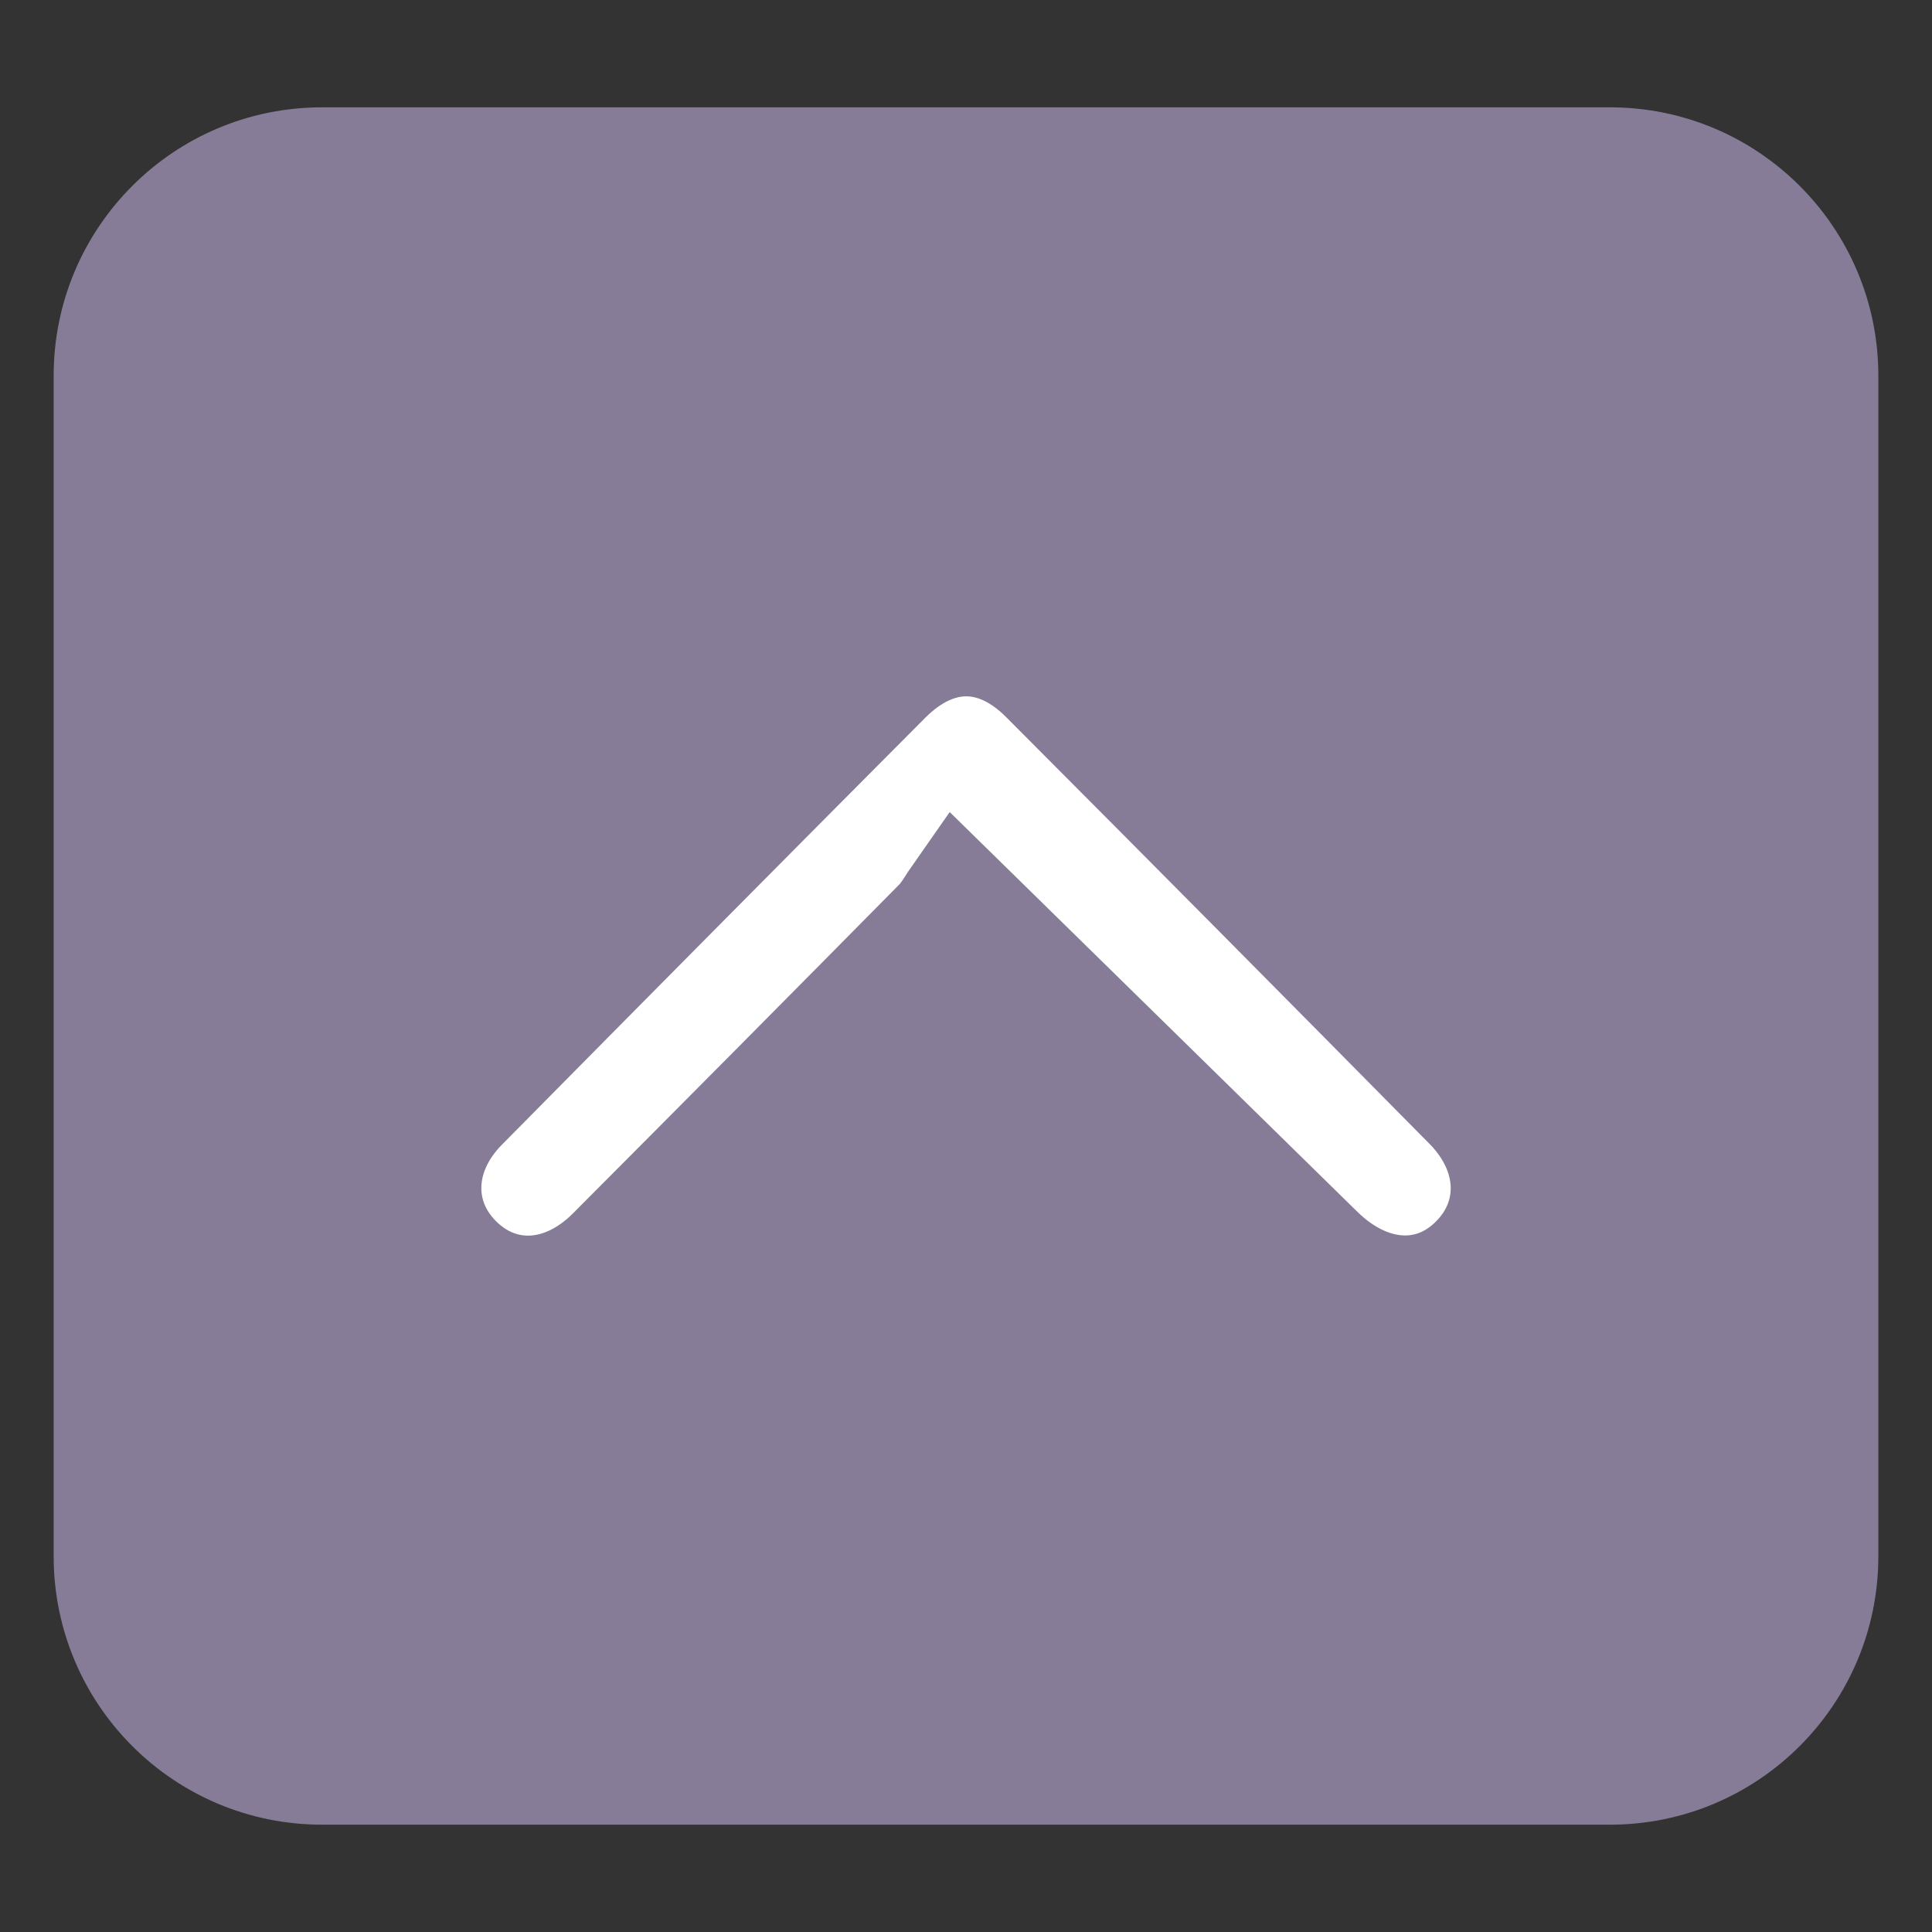 <?xml version="1.0" encoding="utf-8"?>
<!-- Generator: Adobe Illustrator 16.0.0, SVG Export Plug-In . SVG Version: 6.00 Build 0)  -->
<!DOCTYPE svg PUBLIC "-//W3C//DTD SVG 1.1//EN" "http://www.w3.org/Graphics/SVG/1.1/DTD/svg11.dtd">
<svg version="1.1" id="圖層_1" xmlns="http://www.w3.org/2000/svg" xmlns:xlink="http://www.w3.org/1999/xlink" x="0px" y="0px"
	 width="72px" height="72px" viewBox="0 0 72 72" enable-background="new 0 0 72 72" xml:space="preserve">
<rect x="0" y="0" width="72" height="72" fill="#333333" stroke="none"/>
<path fill="#867C97" d="M70,58c0,5.522-4.478,10-10,10H12C6.478,68,2,63.522,2,58V14C2,8.477,6.478,4,12,4h48
	c5.522,0,10,4.477,10,10V58z"/>
<g>
	<path fill-rule="evenodd" clip-rule="evenodd" fill="#FFFFFF" stroke="#867C97" stroke-width="4" stroke-miterlimit="10" d="
		M35.673,33.339c-0.202,0.287-0.42,0.708-0.738,1.03c-4.049,4.099-8.105,8.189-12.174,12.269c-1.762,1.767-4.074,1.878-5.668,0.308
		c-1.597-1.573-1.54-3.942,0.185-5.687c5.252-5.317,10.511-10.625,15.784-15.919c1.834-1.841,4.03-1.854,5.849-0.029
		c5.276,5.291,10.537,10.598,15.789,15.915c1.733,1.755,1.813,4.105,0.247,5.691c-1.595,1.617-3.924,1.476-5.764-0.331
		C44.776,42.259,40.362,37.938,35.673,33.339z"/>
</g>
</svg>

